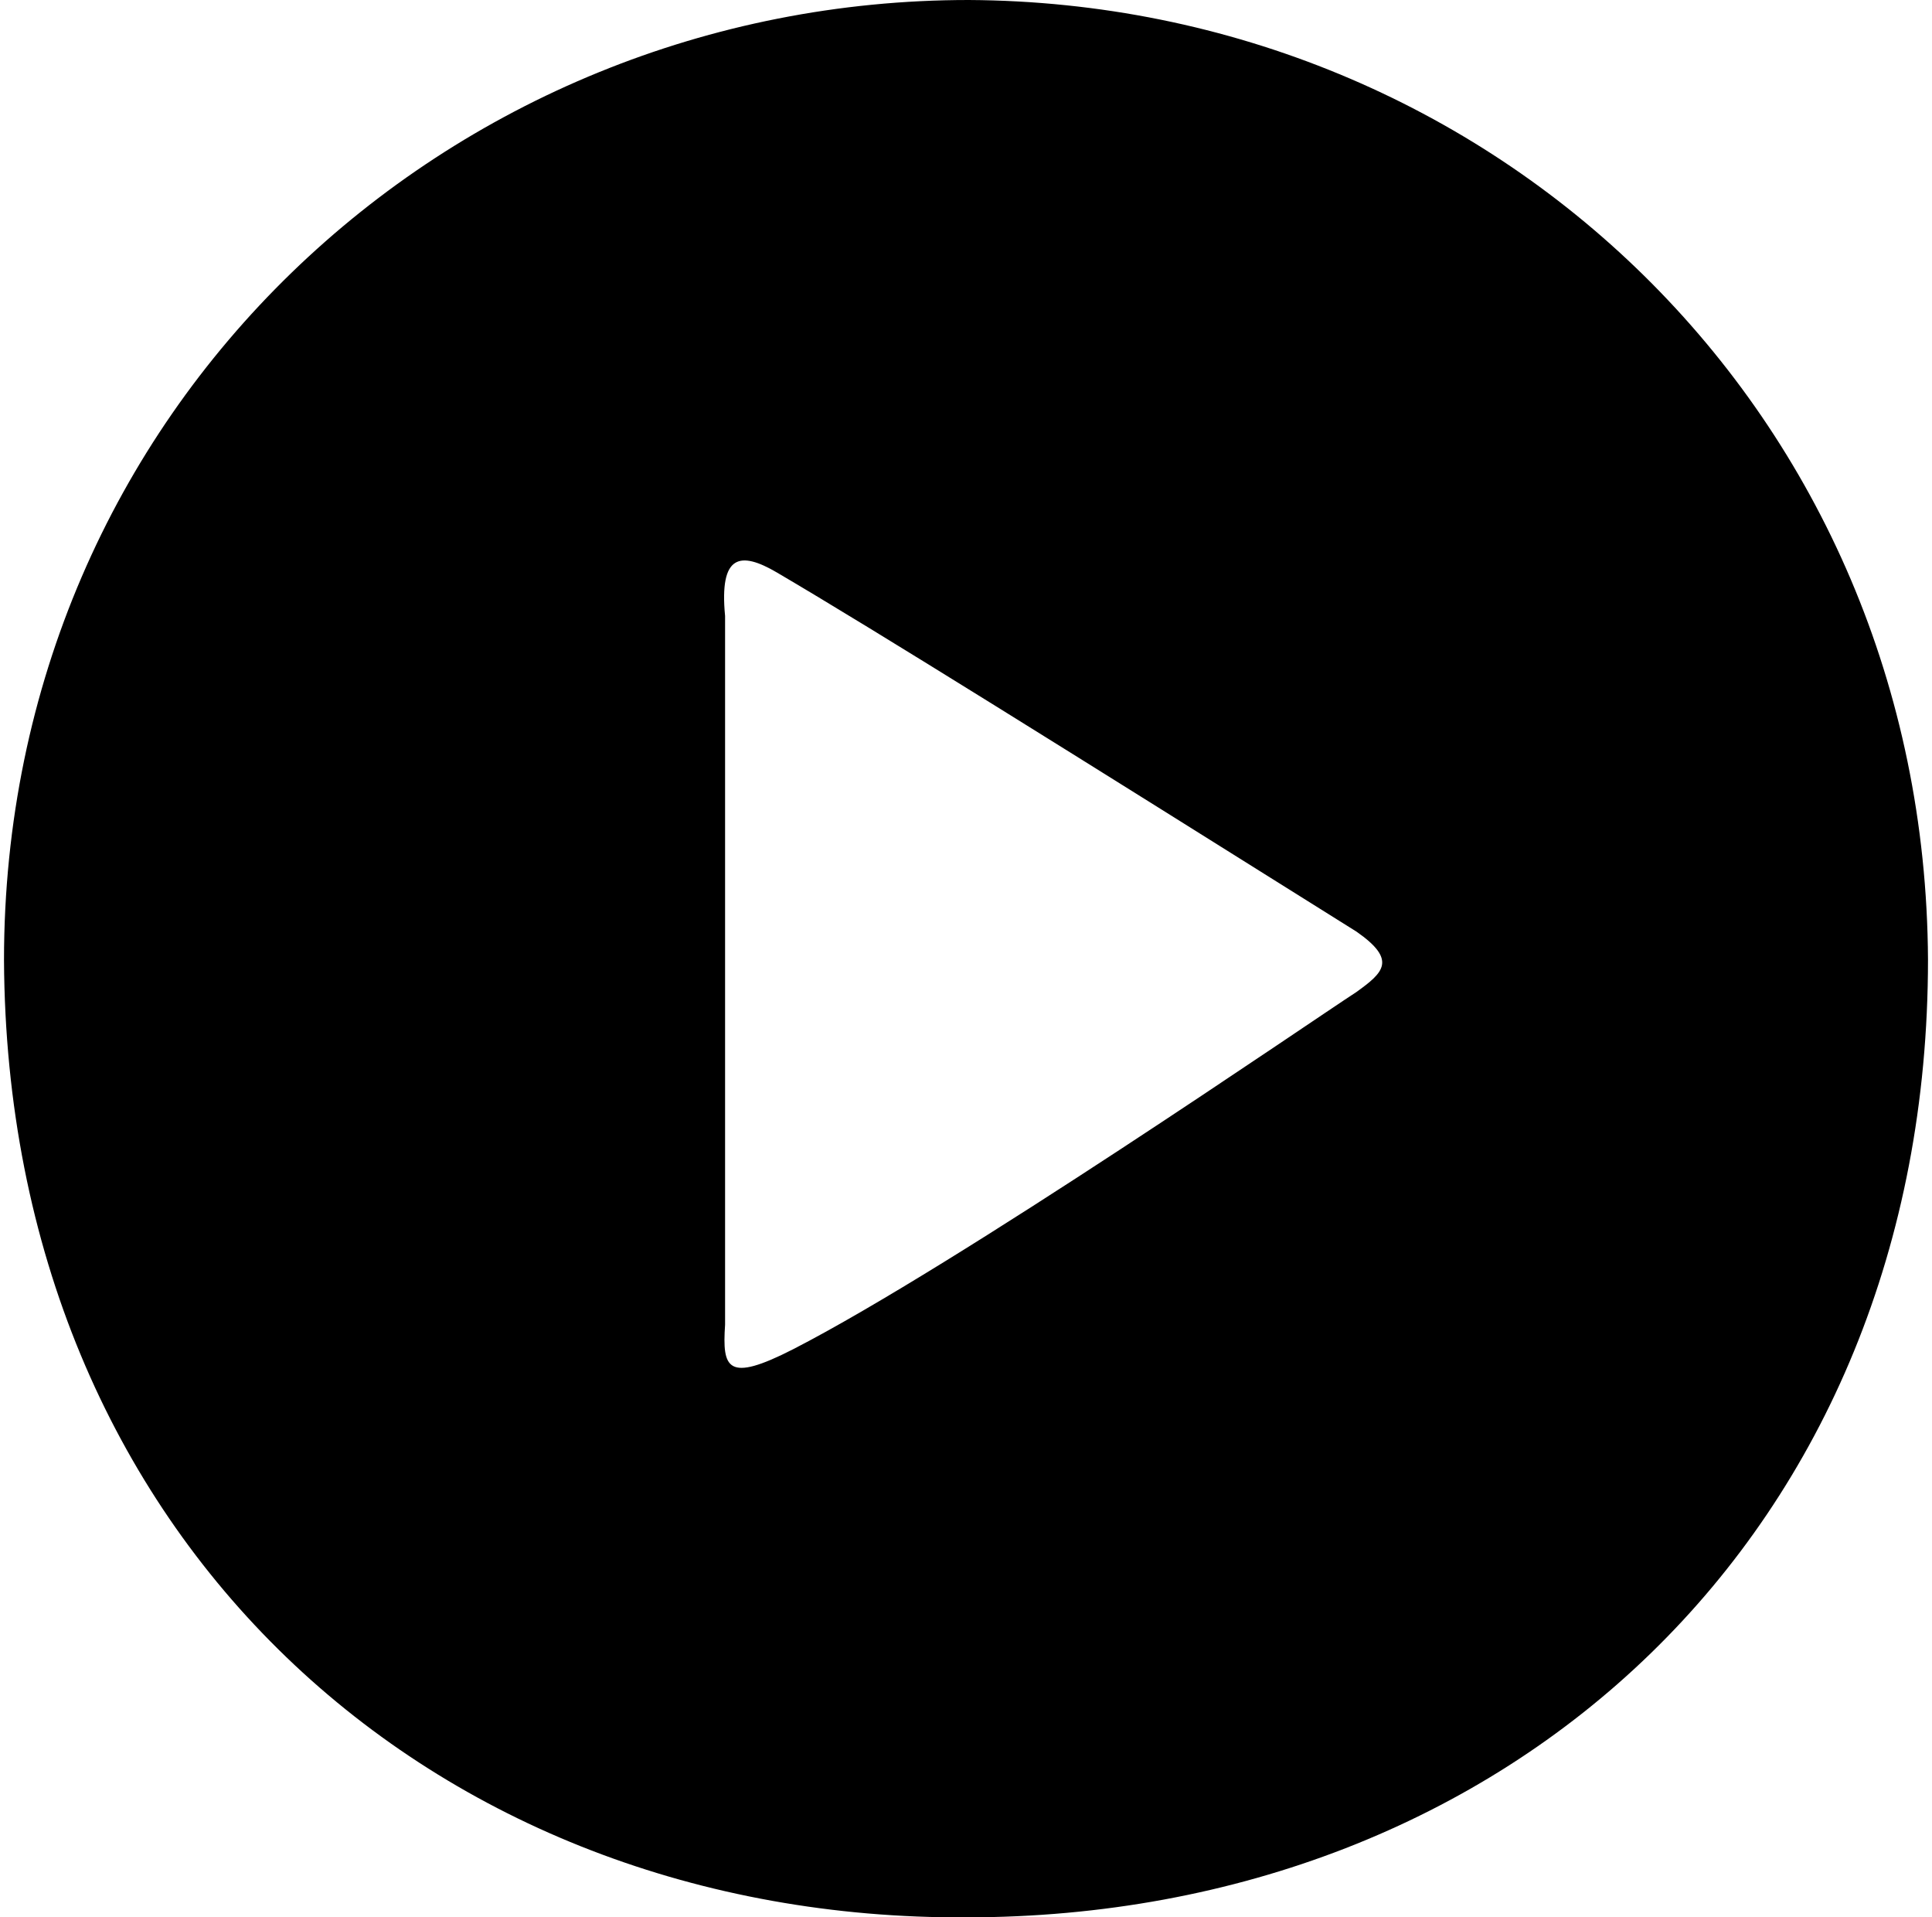 <svg xmlns="http://www.w3.org/2000/svg" width="128" height="127" shape-rendering="geometricPrecision" text-rendering="geometricPrecision" image-rendering="optimizeQuality" fill-rule="evenodd" clip-rule="evenodd" viewBox="0 0 11404 11362"><path d="M4274 7850V3650c-35-366 90-385 308-257 596 350 1718 1052 3435 2128 242 169 159 242 0 357-264 171-2369 1619-3339 2117-393 201-421 114-404-145zM0 5690c17 3434 2544 5689 5705 5672 3215-2 5699-2277 5699-5676C11387 2443 8827 17 5718 0 2637 0 0 2415 0 5690z"/></svg>